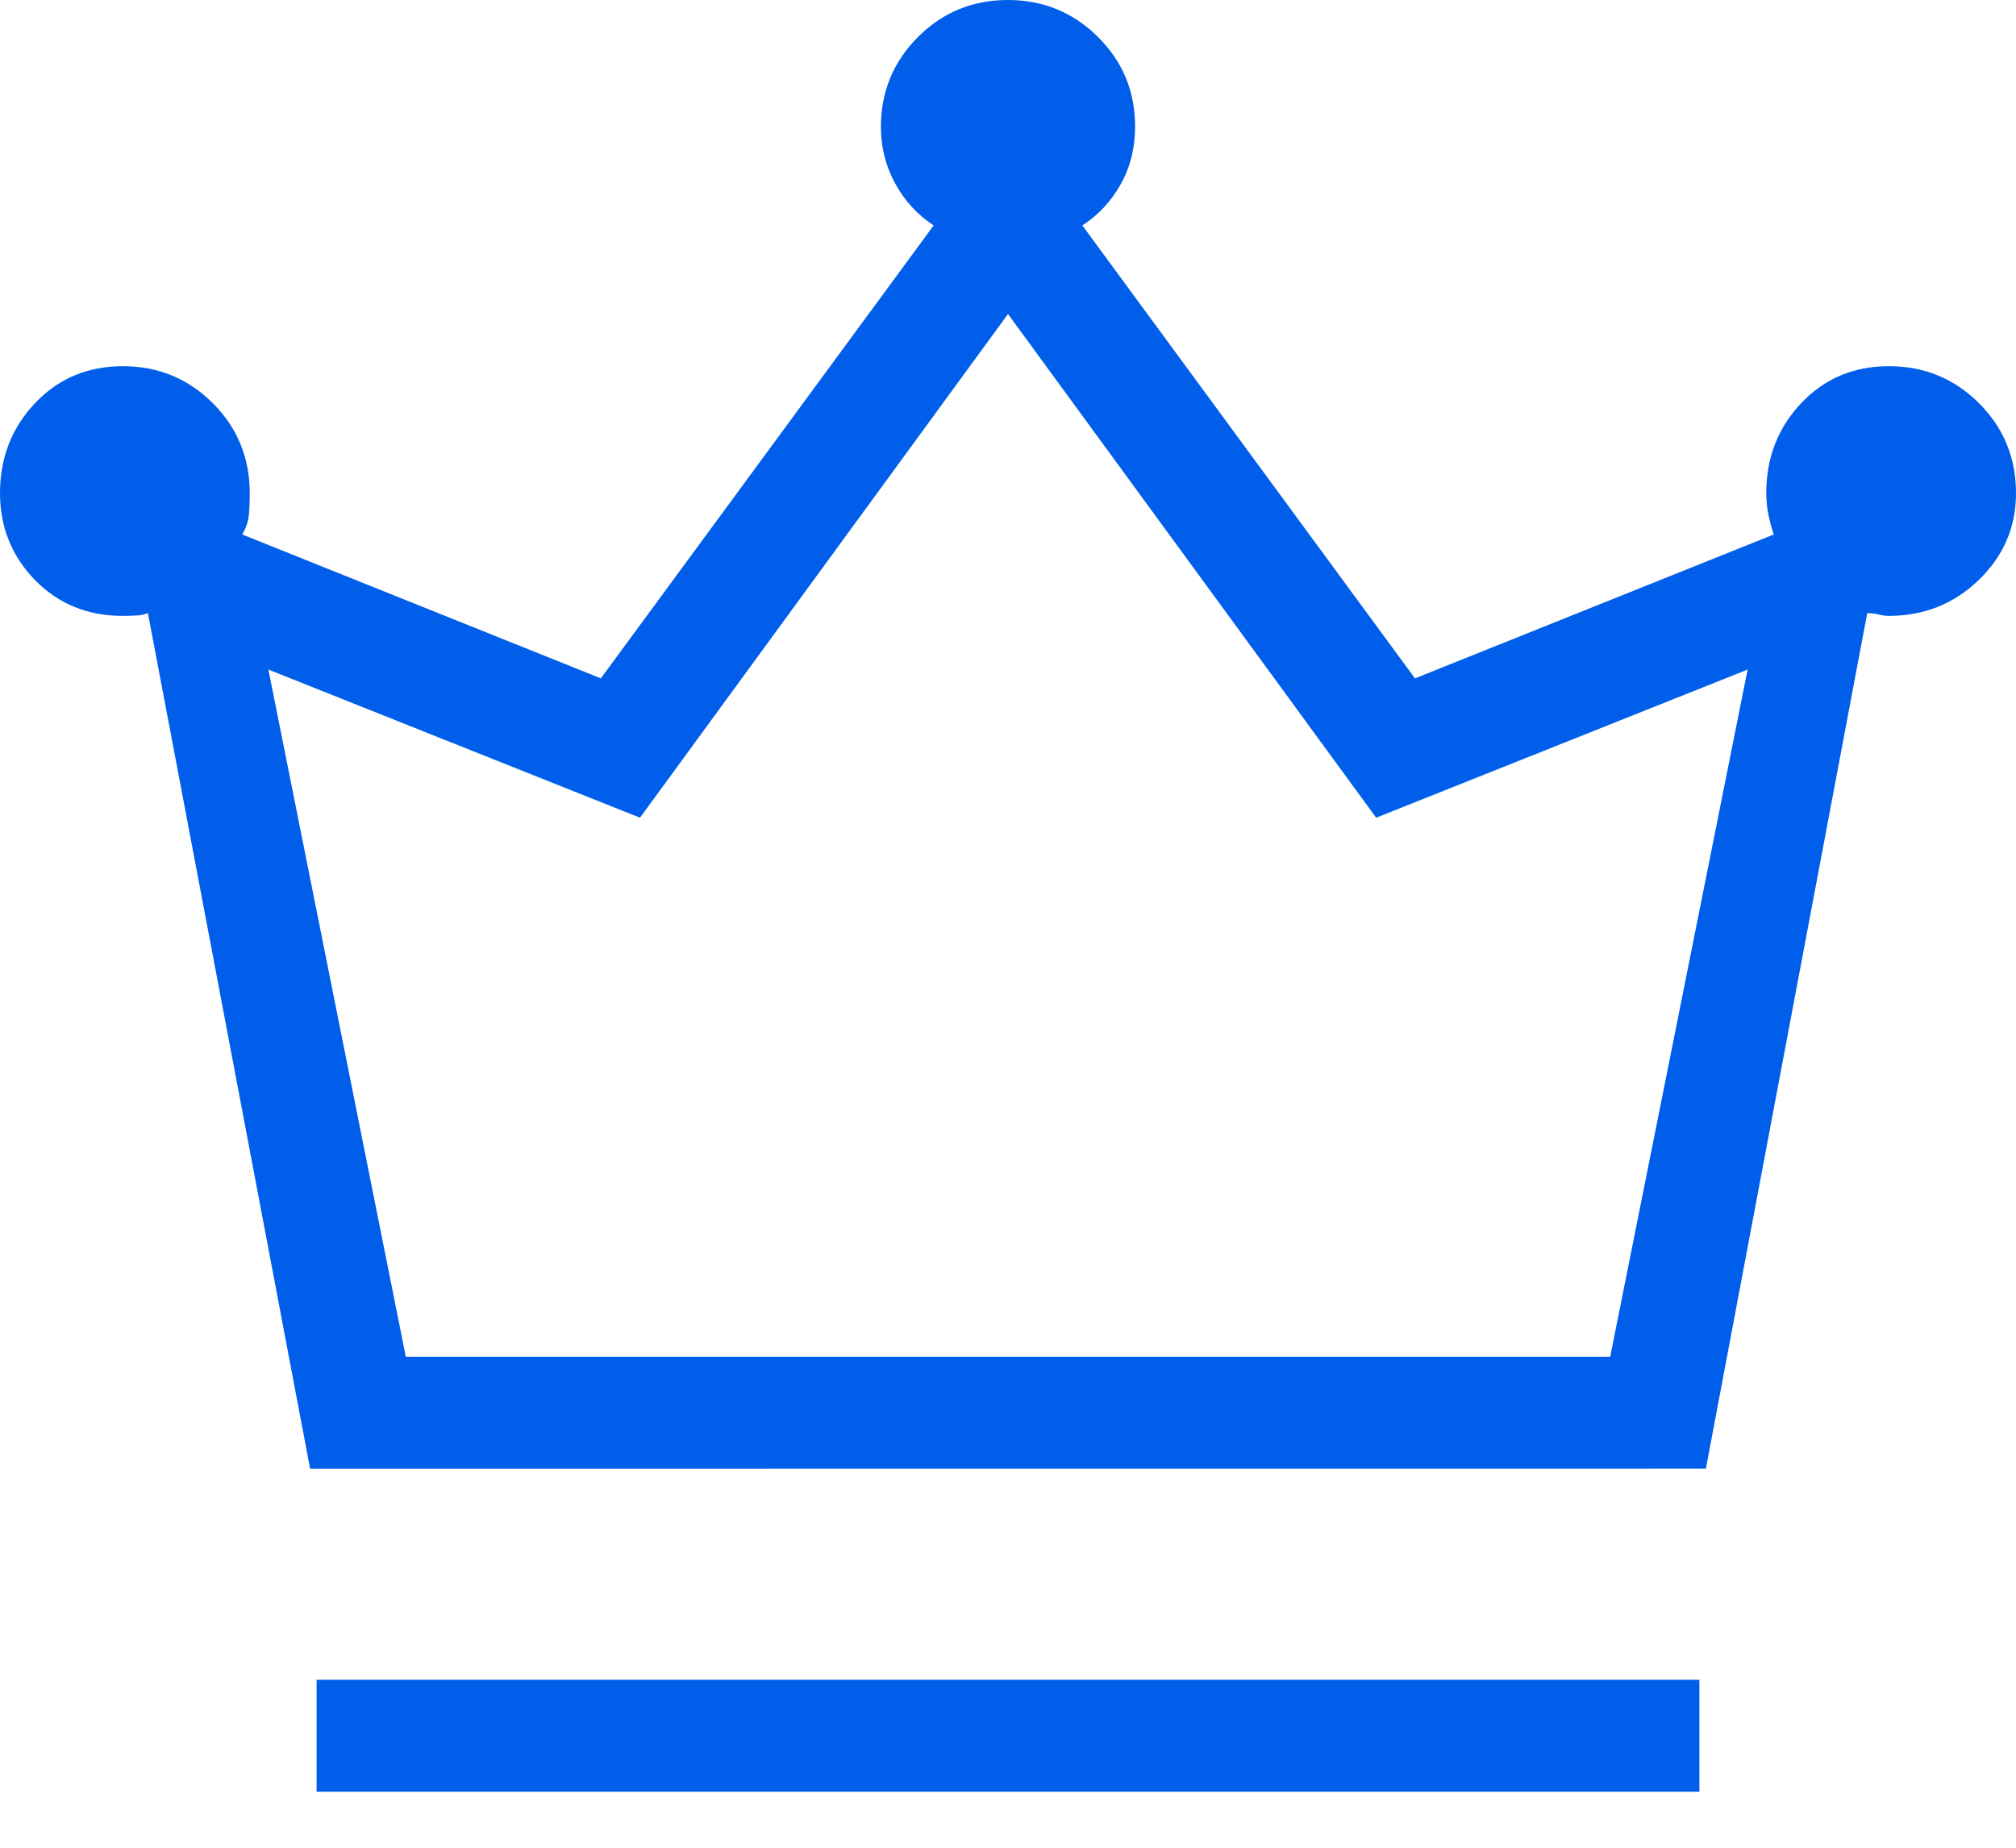 <svg width="24" height="22" viewBox="0 0 24 22" fill="none" xmlns="http://www.w3.org/2000/svg">
<path d="M3.769 21.333V20H20.231V21.333H3.769ZM3.692 17.488L1.761 7.3C1.717 7.318 1.667 7.328 1.612 7.329C1.556 7.332 1.506 7.333 1.461 7.333C1.043 7.333 0.695 7.191 0.417 6.907C0.14 6.622 0.001 6.277 0 5.872C0 5.452 0.139 5.094 0.417 4.8C0.695 4.507 1.043 4.36 1.463 4.36C1.882 4.36 2.239 4.507 2.533 4.8C2.827 5.094 2.973 5.452 2.973 5.872C2.973 5.964 2.97 6.05 2.963 6.129C2.956 6.208 2.929 6.287 2.884 6.364L7.153 8.077L11.115 2.684C10.922 2.558 10.769 2.391 10.656 2.183C10.543 1.976 10.487 1.752 10.487 1.512C10.487 1.092 10.634 0.736 10.928 0.441C11.221 0.147 11.578 0 11.999 0C12.418 0 12.776 0.147 13.071 0.44C13.366 0.733 13.513 1.089 13.513 1.507C13.513 1.759 13.457 1.987 13.344 2.189C13.231 2.394 13.078 2.559 12.885 2.684L16.845 8.077L21.116 6.364C21.092 6.293 21.071 6.215 21.053 6.131C21.036 6.045 21.027 5.959 21.027 5.872C21.027 5.452 21.165 5.094 21.443 4.8C21.72 4.507 22.068 4.36 22.488 4.36C22.908 4.36 23.264 4.507 23.559 4.8C23.853 5.094 24 5.452 24 5.872C24 6.276 23.852 6.62 23.557 6.905C23.262 7.191 22.904 7.333 22.483 7.333C22.449 7.333 22.411 7.328 22.368 7.317C22.325 7.307 22.279 7.301 22.229 7.3L20.308 17.487L3.692 17.488ZM4.831 16.155H19.169L20.805 7.972L16.383 9.736L12 3.739L7.619 9.736L3.195 7.972L4.831 16.155Z" fill="#005EEB"/>
</svg>
